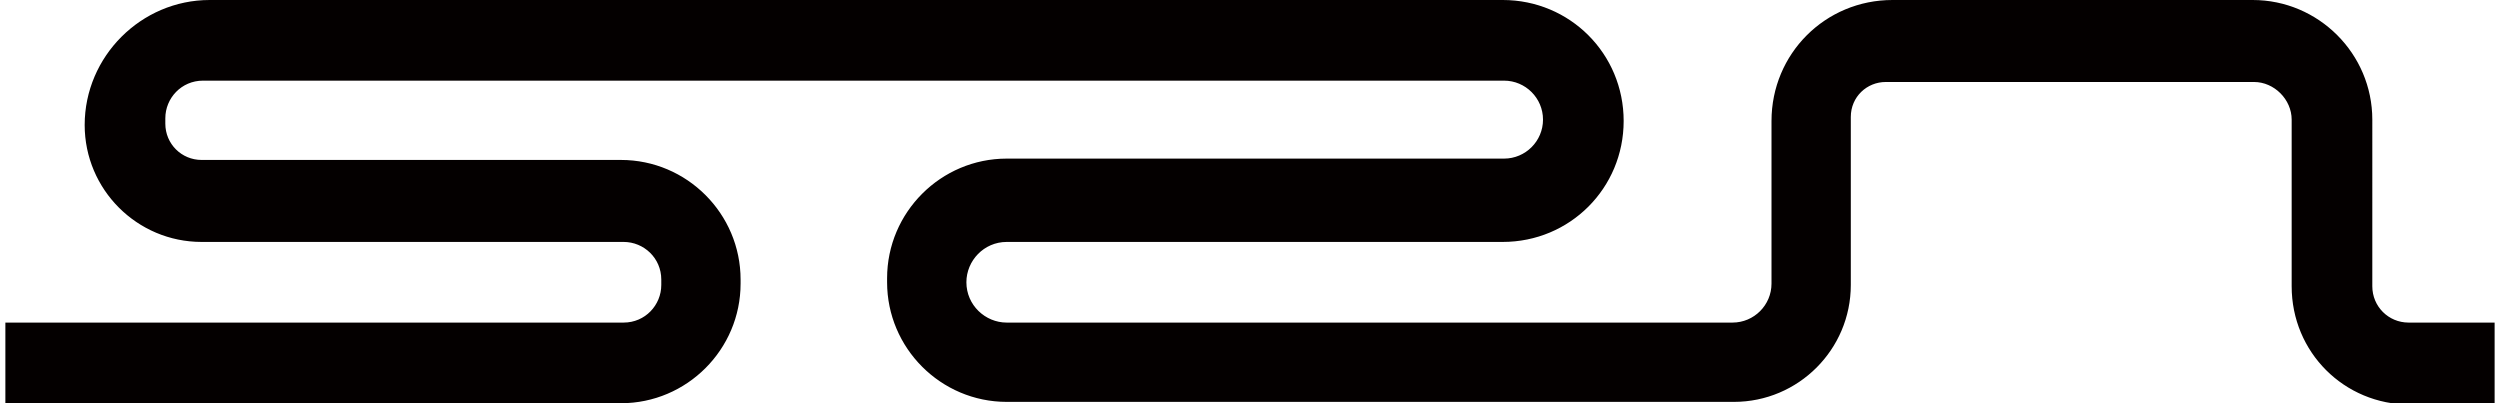 <?xml version="1.0" encoding="UTF-8"?> <svg xmlns="http://www.w3.org/2000/svg" xmlns:xlink="http://www.w3.org/1999/xlink" version="1.1" id="图层_1" x="0px" y="0px" width="186px" height="30px" viewBox="0 0 186 30" style="enable-background:new 0 0 186 30;" xml:space="preserve"> <path style="fill:#040000;" d="M0.4,24v6h45.8c4.9,0,8.9-4,8.9-8.9v-0.3c0-4.9-4-8.9-8.9-8.9H15c-1.5,0-2.7-1.2-2.7-2.7V8.8 c0-1.5,1.2-2.8,2.8-2.8h96.8c1.6,0,2.9,1.3,2.9,2.9v0c0,1.6-1.3,2.9-2.9,2.9h-37c-4.9,0-8.9,4-8.9,8.9v0.3c0,4.9,4,8.9,8.9,8.9h54.1 c4.8,0,8.7-3.9,8.7-8.7V8.7c0-1.5,1.2-2.6,2.6-2.6h27.4c1.5,0,2.8,1.3,2.8,2.8v12.4c0,4.9,3.9,8.8,8.8,8.8h6.3v-6.1h-6.4 c-1.5,0-2.7-1.2-2.7-2.7V8.9c0-4.9-4-8.9-8.9-8.9h-26.8c-5,0-9,4-9,9v12.1c0,1.6-1.3,2.9-2.9,2.9H74.9c-1.6,0-3-1.3-3-3v0 c0-1.6,1.3-3,3-3h36.9c5,0,9-4,9-9v0c0-5-4-9-9-9L15.6,0c-5.1,0-9.3,4.2-9.3,9.3v0c0,4.8,3.9,8.7,8.7,8.7h31.4 c1.5,0,2.8,1.2,2.8,2.8v0.4c0,1.5-1.2,2.8-2.8,2.8L0.4,24z"></path> </svg> 